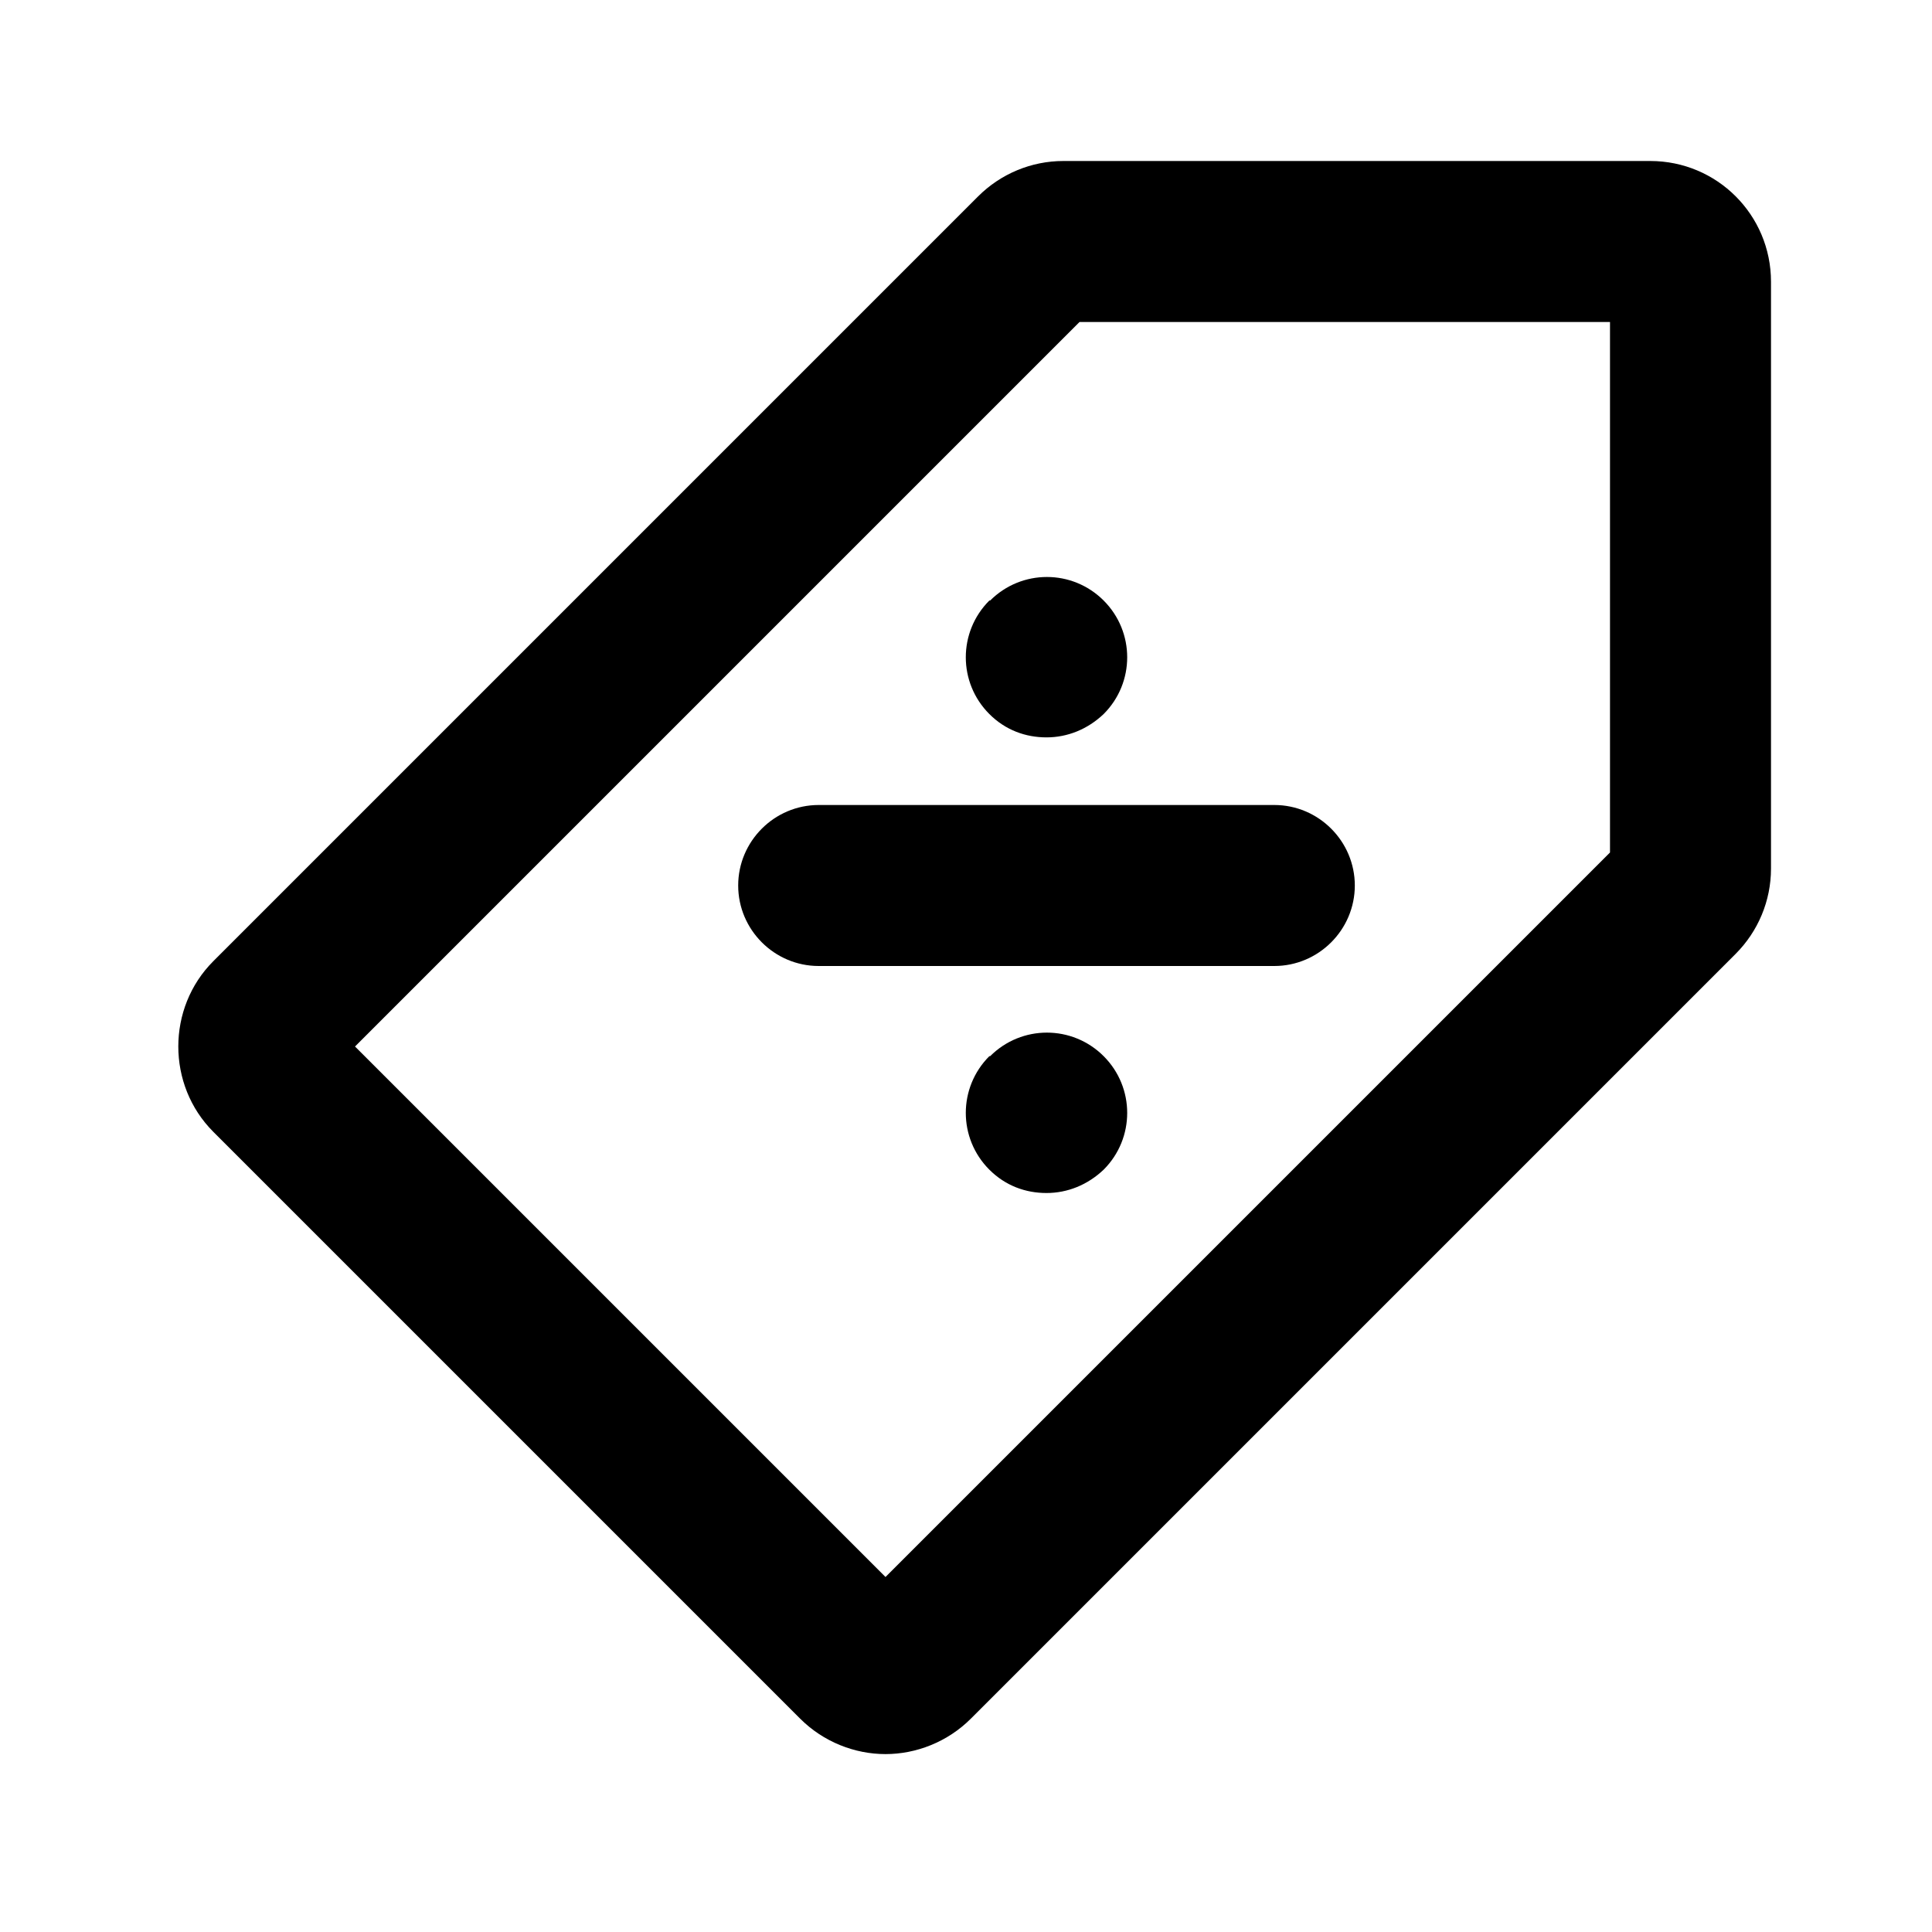 <?xml version="1.0" encoding="UTF-8"?><svg id="Icons" xmlns="http://www.w3.org/2000/svg" viewBox="0 0 24 24"><path d="M9.17,11c0,.55,.45,1,1,1h5.66c.55,0,1-.45,1-1s-.45-1-1-1h-5.66c-.55,0-1,.45-1,1Z"/><path d="M12.29,7.46c-.39,.39-.39,1.02,0,1.41,.2,.2,.45,.29,.71,.29s.51-.1,.71-.29c.39-.39,.39-1.02,0-1.41s-1.02-.39-1.41,0Zm.71,.71l-.35-.35,.35,.35h0Z"/><path d="M12.29,13.12c-.39,.39-.39,1.02,0,1.41,.2,.2,.45,.29,.71,.29s.51-.1,.71-.29c.39-.39,.39-1.02,0-1.41s-1.02-.39-1.41,0Zm.71,.71l-.35-.35,.35,.35h0Z"/><path d="M20.5,2h-7.29c-.4,0-.78,.16-1.06,.44L2.65,11.94c-.58,.58-.58,1.54,0,2.12l7.29,7.29c.29,.29,.68,.44,1.06,.44s.77-.15,1.06-.44l9.5-9.5c.28-.28,.44-.66,.44-1.06V3.5c0-.83-.67-1.5-1.5-1.5Zm-.5,8.59l-9,9-6.59-6.59L13.41,4h6.59v6.59Z"/></svg>